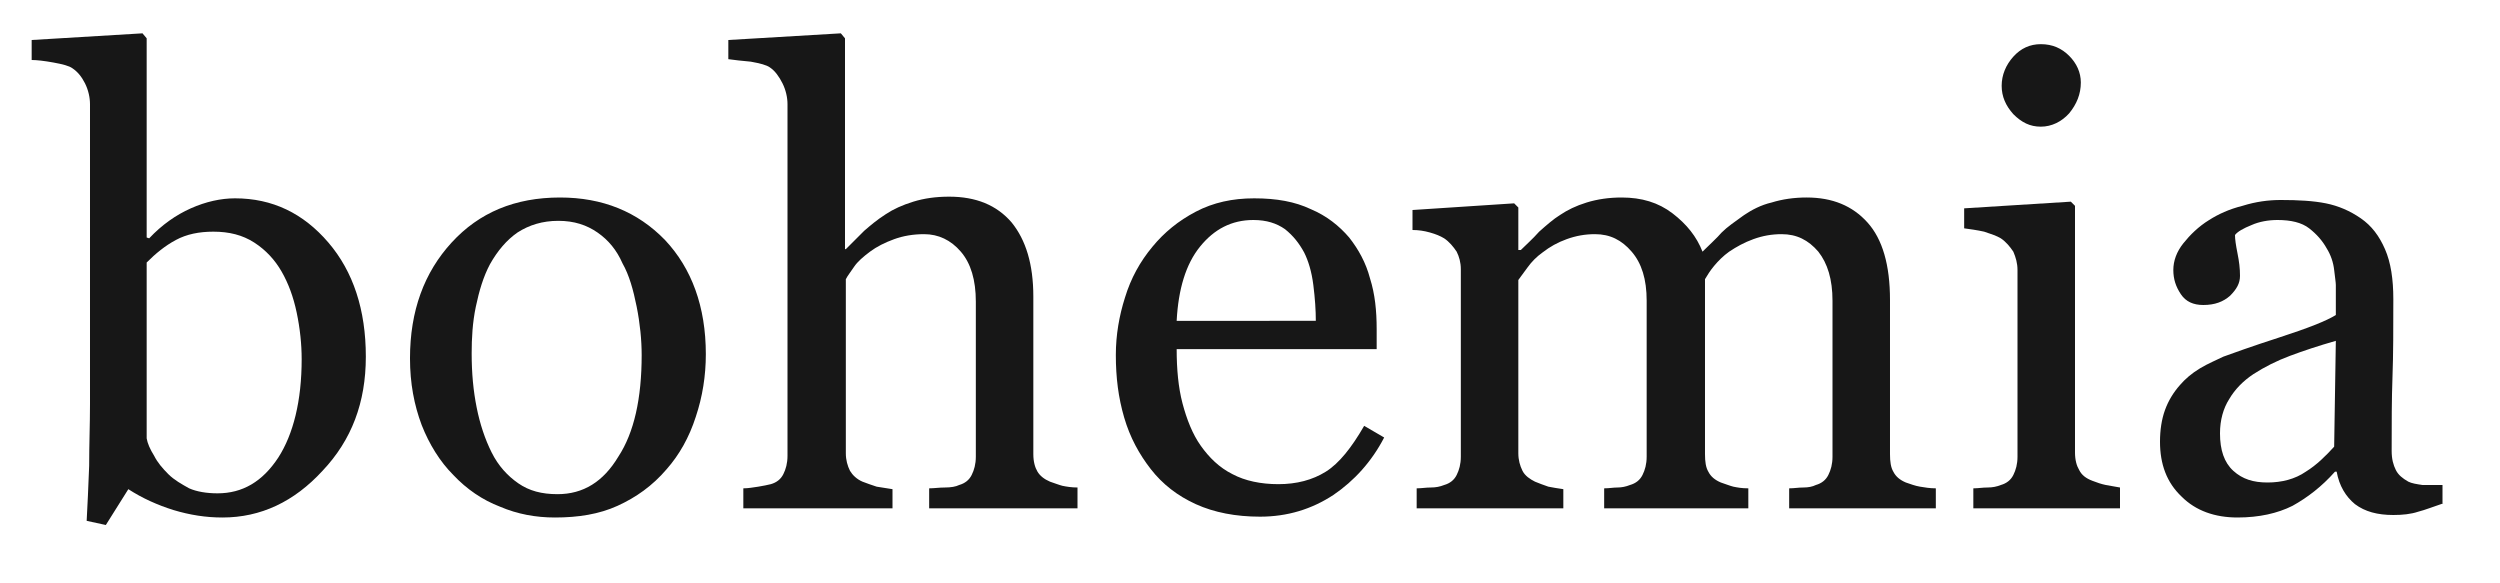 <?xml version="1.0" encoding="utf-8"?>
<!-- Generator: Adobe Illustrator 19.1.0, SVG Export Plug-In . SVG Version: 6.00 Build 0)  -->
<!DOCTYPE svg PUBLIC "-//W3C//DTD SVG 1.1//EN" "http://www.w3.org/Graphics/SVG/1.1/DTD/svg11.dtd">
<svg version="1.1" id="Layer_1" xmlns="http://www.w3.org/2000/svg" xmlns:xlink="http://www.w3.org/1999/xlink" x="0px" y="0px"
	 viewBox="0 0 300 70" enable-background="new 0 0 300 70" xml:space="preserve">
<g>
	<path fill="#171717" d="M43.9,42.8c0,5.5-1.7,10-5.2,13.7c-3.4,3.7-7.4,5.6-12,5.6c-2,0-3.9-0.3-5.9-0.9c-1.9-0.6-3.7-1.4-5.4-2.5
		L12.7,63l-2.3-0.5c0.1-1.8,0.2-4,0.3-6.6c0-2.6,0.1-5,0.1-7.4v-36c0-0.8-0.2-1.7-0.6-2.5C9.8,9.2,9.3,8.6,8.7,8.2
		C8.3,7.9,7.5,7.7,6.4,7.5c-1.1-0.2-2-0.3-2.6-0.3V4.8L17.1,4l0.5,0.6v23.9l0.3,0.1c1.5-1.6,3.2-2.8,5-3.6c1.8-0.8,3.6-1.2,5.3-1.2
		c4.5,0,8.2,1.8,11.2,5.3C42.4,32.6,43.9,37.2,43.9,42.8z M36.2,43.1c0-1.8-0.2-3.7-0.6-5.6c-0.4-1.9-1-3.5-1.8-4.9
		c-0.8-1.4-1.9-2.6-3.3-3.5c-1.4-0.9-3-1.3-4.9-1.3c-1.7,0-3.2,0.3-4.5,1c-1.3,0.7-2.4,1.6-3.5,2.7v21.1c0.1,0.6,0.4,1.3,0.9,2.1
		c0.4,0.8,1,1.5,1.7,2.2c0.7,0.7,1.6,1.2,2.5,1.7c0.9,0.4,2.1,0.6,3.4,0.6c3,0,5.4-1.4,7.3-4.3C35.2,52.1,36.2,48.1,36.2,43.1z"/>
	<path fill="#171717" d="M84.7,42.5c0,2.6-0.4,5.1-1.2,7.5c-0.8,2.5-2,4.6-3.5,6.3c-1.7,2-3.7,3.4-5.9,4.4c-2.2,1-4.7,1.4-7.5,1.4
		c-2.3,0-4.5-0.4-6.6-1.3C57.9,60,56,58.7,54.4,57c-1.6-1.6-2.9-3.7-3.8-6c-0.9-2.4-1.4-5-1.4-8c0-5.7,1.7-10.3,5-13.9
		c3.3-3.6,7.6-5.4,13-5.4c5.1,0,9.3,1.7,12.6,5.1C83,32.2,84.7,36.8,84.7,42.5z M77,42.6c0-1.8-0.2-3.8-0.6-5.8
		c-0.4-2-0.9-3.8-1.7-5.2C74,30,73,28.8,71.7,27.9c-1.3-0.9-2.8-1.4-4.7-1.4c-1.9,0-3.5,0.5-4.9,1.4c-1.3,0.9-2.4,2.2-3.3,3.8
		c-0.8,1.5-1.3,3.2-1.7,5.1s-0.5,3.8-0.5,5.6c0,2.4,0.2,4.5,0.6,6.5c0.4,2,1,3.8,1.8,5.4c0.8,1.6,1.9,2.8,3.2,3.7
		c1.3,0.9,2.8,1.3,4.7,1.3c3.1,0,5.5-1.5,7.3-4.5C76.1,51.9,77,47.8,77,42.6z"/>
	<path fill="#171717" d="M129.4,61h-17.9v-2.4c0.6,0,1.2-0.1,1.9-0.1c0.7,0,1.3-0.1,1.7-0.3c0.7-0.2,1.2-0.6,1.5-1.2
		c0.3-0.6,0.5-1.3,0.5-2.2V36.2c0-2.6-0.6-4.6-1.8-6c-1.2-1.4-2.7-2.1-4.4-2.1c-1.3,0-2.5,0.2-3.6,0.6c-1.1,0.4-2.1,0.9-2.9,1.5
		c-0.8,0.6-1.5,1.2-1.9,1.8c-0.4,0.6-0.8,1.1-1,1.5v20.9c0,0.8,0.2,1.5,0.5,2.1c0.3,0.5,0.8,1,1.5,1.3c0.5,0.2,1.1,0.4,1.7,0.6
		c0.6,0.1,1.2,0.2,1.9,0.3V61H89.2v-2.4c0.6,0,1.1-0.1,1.8-0.2c0.6-0.1,1.1-0.2,1.5-0.3c0.7-0.2,1.2-0.6,1.5-1.2
		c0.3-0.6,0.5-1.3,0.5-2.2V12.5c0-0.8-0.2-1.7-0.6-2.5c-0.4-0.8-0.9-1.5-1.5-1.9c-0.4-0.3-1.2-0.5-2.3-0.7c-1.1-0.1-2-0.2-2.7-0.3
		V4.8L100.9,4l0.5,0.6v25.3h0.1c0.8-0.8,1.5-1.5,2.2-2.2c0.7-0.6,1.5-1.3,2.6-2c0.9-0.6,2-1.1,3.3-1.5c1.3-0.4,2.7-0.6,4.3-0.6
		c3.2,0,5.7,1,7.5,3.1c1.7,2.1,2.6,5,2.6,8.9v18.9c0,0.9,0.2,1.6,0.5,2.1c0.3,0.5,0.8,0.9,1.5,1.2c0.6,0.2,1.1,0.4,1.5,0.5
		c0.5,0.1,1.1,0.2,1.8,0.2V61z"/>
	<path fill="#171717" d="M166.1,52.5c-1.5,2.9-3.6,5.2-6.1,6.9c-2.6,1.7-5.5,2.6-8.8,2.6c-2.9,0-5.5-0.5-7.7-1.5
		c-2.2-1-4-2.4-5.4-4.2c-1.4-1.8-2.5-3.8-3.2-6.2c-0.7-2.4-1-4.8-1-7.5c0-2.4,0.4-4.7,1.1-6.9c0.7-2.3,1.8-4.3,3.3-6.1
		c1.4-1.7,3.1-3.1,5.2-4.2c2.1-1.1,4.4-1.6,7-1.6c2.7,0,4.9,0.4,6.8,1.3c1.9,0.8,3.4,2,4.6,3.4c1.1,1.4,2,3,2.5,4.9
		c0.6,1.9,0.8,3.9,0.8,6.1v2.4h-24c0,2.4,0.2,4.6,0.7,6.5c0.5,1.9,1.2,3.7,2.2,5.1c1,1.4,2.2,2.6,3.8,3.4c1.5,0.8,3.4,1.2,5.5,1.2
		c2.2,0,4.1-0.5,5.7-1.5s3.1-2.9,4.6-5.5L166.1,52.5z M157.9,38.6c0-1.4-0.1-2.8-0.3-4.4c-0.2-1.6-0.6-2.9-1.1-3.9
		c-0.6-1.1-1.3-2-2.3-2.8c-1-0.7-2.2-1.1-3.8-1.1c-2.6,0-4.7,1.1-6.4,3.2c-1.7,2.1-2.6,5.1-2.8,8.9H157.9z"/>
	<path fill="#171717" d="M232.4,61h-17.7v-2.4c0.6,0,1.1-0.1,1.7-0.1c0.6,0,1.1-0.1,1.5-0.3c0.7-0.2,1.2-0.6,1.5-1.2
		c0.3-0.6,0.5-1.3,0.5-2.2V36.1c0-2.6-0.6-4.5-1.7-5.9c-1.2-1.4-2.6-2.1-4.4-2.1c-1.2,0-2.3,0.2-3.4,0.6c-1.1,0.4-2,0.9-2.9,1.5
		c-0.7,0.5-1.3,1.1-1.8,1.7c-0.5,0.6-0.8,1.1-1.1,1.6v21c0,0.9,0.1,1.6,0.4,2.1c0.3,0.6,0.8,1,1.5,1.3c0.6,0.2,1.1,0.4,1.5,0.5
		c0.5,0.1,1,0.2,1.8,0.2V61h-17.3v-2.4c0.6,0,1.1-0.1,1.6-0.1c0.5,0,1-0.1,1.5-0.3c0.7-0.2,1.2-0.6,1.5-1.2c0.3-0.6,0.5-1.3,0.5-2.2
		V36.1c0-2.6-0.6-4.5-1.8-5.9c-1.2-1.4-2.6-2.1-4.4-2.1c-1.2,0-2.3,0.2-3.4,0.6c-1.1,0.4-2,0.9-2.9,1.6c-0.7,0.5-1.3,1.1-1.8,1.8
		c-0.5,0.7-0.9,1.2-1.1,1.5v20.8c0,0.8,0.2,1.5,0.5,2.1c0.3,0.6,0.9,1,1.5,1.3c0.5,0.2,1,0.4,1.6,0.6c0.5,0.1,1.1,0.2,1.8,0.3V61
		h-17.6v-2.4c0.6,0,1.1-0.1,1.7-0.1c0.6,0,1.1-0.1,1.6-0.3c0.7-0.2,1.2-0.6,1.5-1.2c0.3-0.6,0.5-1.3,0.5-2.2V32.3
		c0-0.8-0.2-1.5-0.5-2.1c-0.4-0.6-0.9-1.2-1.5-1.6c-0.5-0.3-1-0.5-1.7-0.7c-0.7-0.2-1.4-0.3-2.1-0.3v-2.4l12.2-0.8l0.5,0.5V30h0.3
		c0.6-0.6,1.4-1.3,2.2-2.2c0.9-0.8,1.7-1.5,2.5-2c0.9-0.6,1.9-1.1,3.2-1.5c1.3-0.4,2.7-0.6,4.2-0.6c2.4,0,4.4,0.6,6.1,1.9
		c1.7,1.3,2.9,2.8,3.6,4.6c0.9-0.9,1.7-1.6,2.3-2.3c0.7-0.7,1.6-1.3,2.7-2.1c0.9-0.6,2-1.2,3.3-1.5c1.3-0.4,2.7-0.6,4.2-0.6
		c3.1,0,5.5,1,7.3,3c1.8,2,2.7,5.1,2.7,9.3v18.5c0,0.9,0.1,1.6,0.4,2.1c0.3,0.6,0.8,1,1.5,1.3c0.6,0.2,1.1,0.4,1.7,0.5
		c0.6,0.1,1.2,0.2,1.9,0.2V61z"/>
	<path fill="#171717" d="M254.3,61h-17.5v-2.4c0.6,0,1.1-0.1,1.7-0.1c0.6,0,1.1-0.1,1.6-0.3c0.7-0.2,1.2-0.6,1.5-1.2
		c0.3-0.6,0.5-1.3,0.5-2.2V32.4c0-0.8-0.2-1.5-0.5-2.2c-0.4-0.6-0.9-1.2-1.5-1.6c-0.5-0.3-1.1-0.5-2-0.8c-0.9-0.2-1.7-0.3-2.4-0.4
		v-2.4l12.8-0.8l0.5,0.5v29.6c0,0.9,0.2,1.6,0.5,2.1c0.3,0.6,0.8,1,1.6,1.3c0.5,0.2,1.1,0.4,1.6,0.5c0.5,0.1,1.1,0.2,1.7,0.3V61z
		 M249.7,9.9c0,1.4-0.5,2.6-1.4,3.7c-0.9,1-2.1,1.6-3.4,1.6c-1.3,0-2.3-0.5-3.3-1.5c-0.9-1-1.4-2.1-1.4-3.4c0-1.3,0.5-2.5,1.4-3.5
		c0.9-1,2-1.5,3.3-1.5c1.4,0,2.5,0.5,3.4,1.4C249.2,7.6,249.7,8.7,249.7,9.9z"/>
	<path fill="#171717" d="M293.2,60.4c-1.2,0.4-2.2,0.8-3,1c-0.9,0.3-1.9,0.4-3,0.4c-1.9,0-3.4-0.4-4.6-1.3c-1.1-0.9-1.9-2.2-2.2-3.9
		h-0.2c-1.6,1.8-3.3,3.1-5.1,4.1c-1.8,0.9-4,1.4-6.6,1.4c-2.7,0-5-0.8-6.7-2.5c-1.8-1.7-2.6-3.9-2.6-6.6c0-1.4,0.2-2.7,0.6-3.8
		c0.4-1.1,1-2.1,1.8-3c0.6-0.7,1.4-1.4,2.4-2c1-0.6,2-1,2.8-1.4c1.1-0.4,3.3-1.2,6.7-2.3c3.4-1.1,5.7-2,6.8-2.7v-3.6
		c0-0.3-0.1-0.9-0.2-1.8c-0.1-0.9-0.4-1.8-0.9-2.6c-0.5-0.9-1.2-1.7-2.1-2.4c-0.9-0.7-2.2-1-3.8-1c-1.1,0-2.2,0.2-3.1,0.6
		c-1,0.4-1.7,0.8-2,1.2c0,0.5,0.1,1.2,0.3,2.2c0.2,1,0.3,1.8,0.3,2.7c0,0.9-0.4,1.6-1.2,2.4c-0.8,0.7-1.8,1.1-3.2,1.1
		c-1.2,0-2.1-0.4-2.7-1.3c-0.6-0.9-0.9-1.8-0.9-2.9c0-1.1,0.4-2.2,1.2-3.2c0.8-1,1.8-2,3.1-2.8c1.1-0.7,2.4-1.3,4-1.7
		c1.6-0.5,3.1-0.7,4.6-0.7c2.1,0,3.9,0.1,5.4,0.4c1.5,0.3,2.9,0.9,4.2,1.8c1.3,0.9,2.2,2.1,2.9,3.7c0.7,1.6,1,3.6,1,6
		c0,3.5,0,6.6-0.1,9.3c-0.1,2.7-0.1,5.7-0.1,8.9c0,1,0.2,1.7,0.5,2.3c0.3,0.6,0.8,1,1.5,1.4c0.4,0.2,1,0.3,1.7,0.4
		c0.8,0,1.6,0,2.4,0V60.4z M280.3,40.9c-2.1,0.6-3.9,1.2-5.5,1.8c-1.6,0.6-3,1.3-4.4,2.2c-1.2,0.8-2.2,1.8-2.9,3
		c-0.7,1.1-1.1,2.5-1.1,4.1c0,2,0.5,3.5,1.6,4.5s2.4,1.4,4.1,1.4c1.7,0,3.3-0.4,4.6-1.3c1.3-0.8,2.4-1.9,3.4-3L280.3,40.9z"/>
</g>
</svg>
